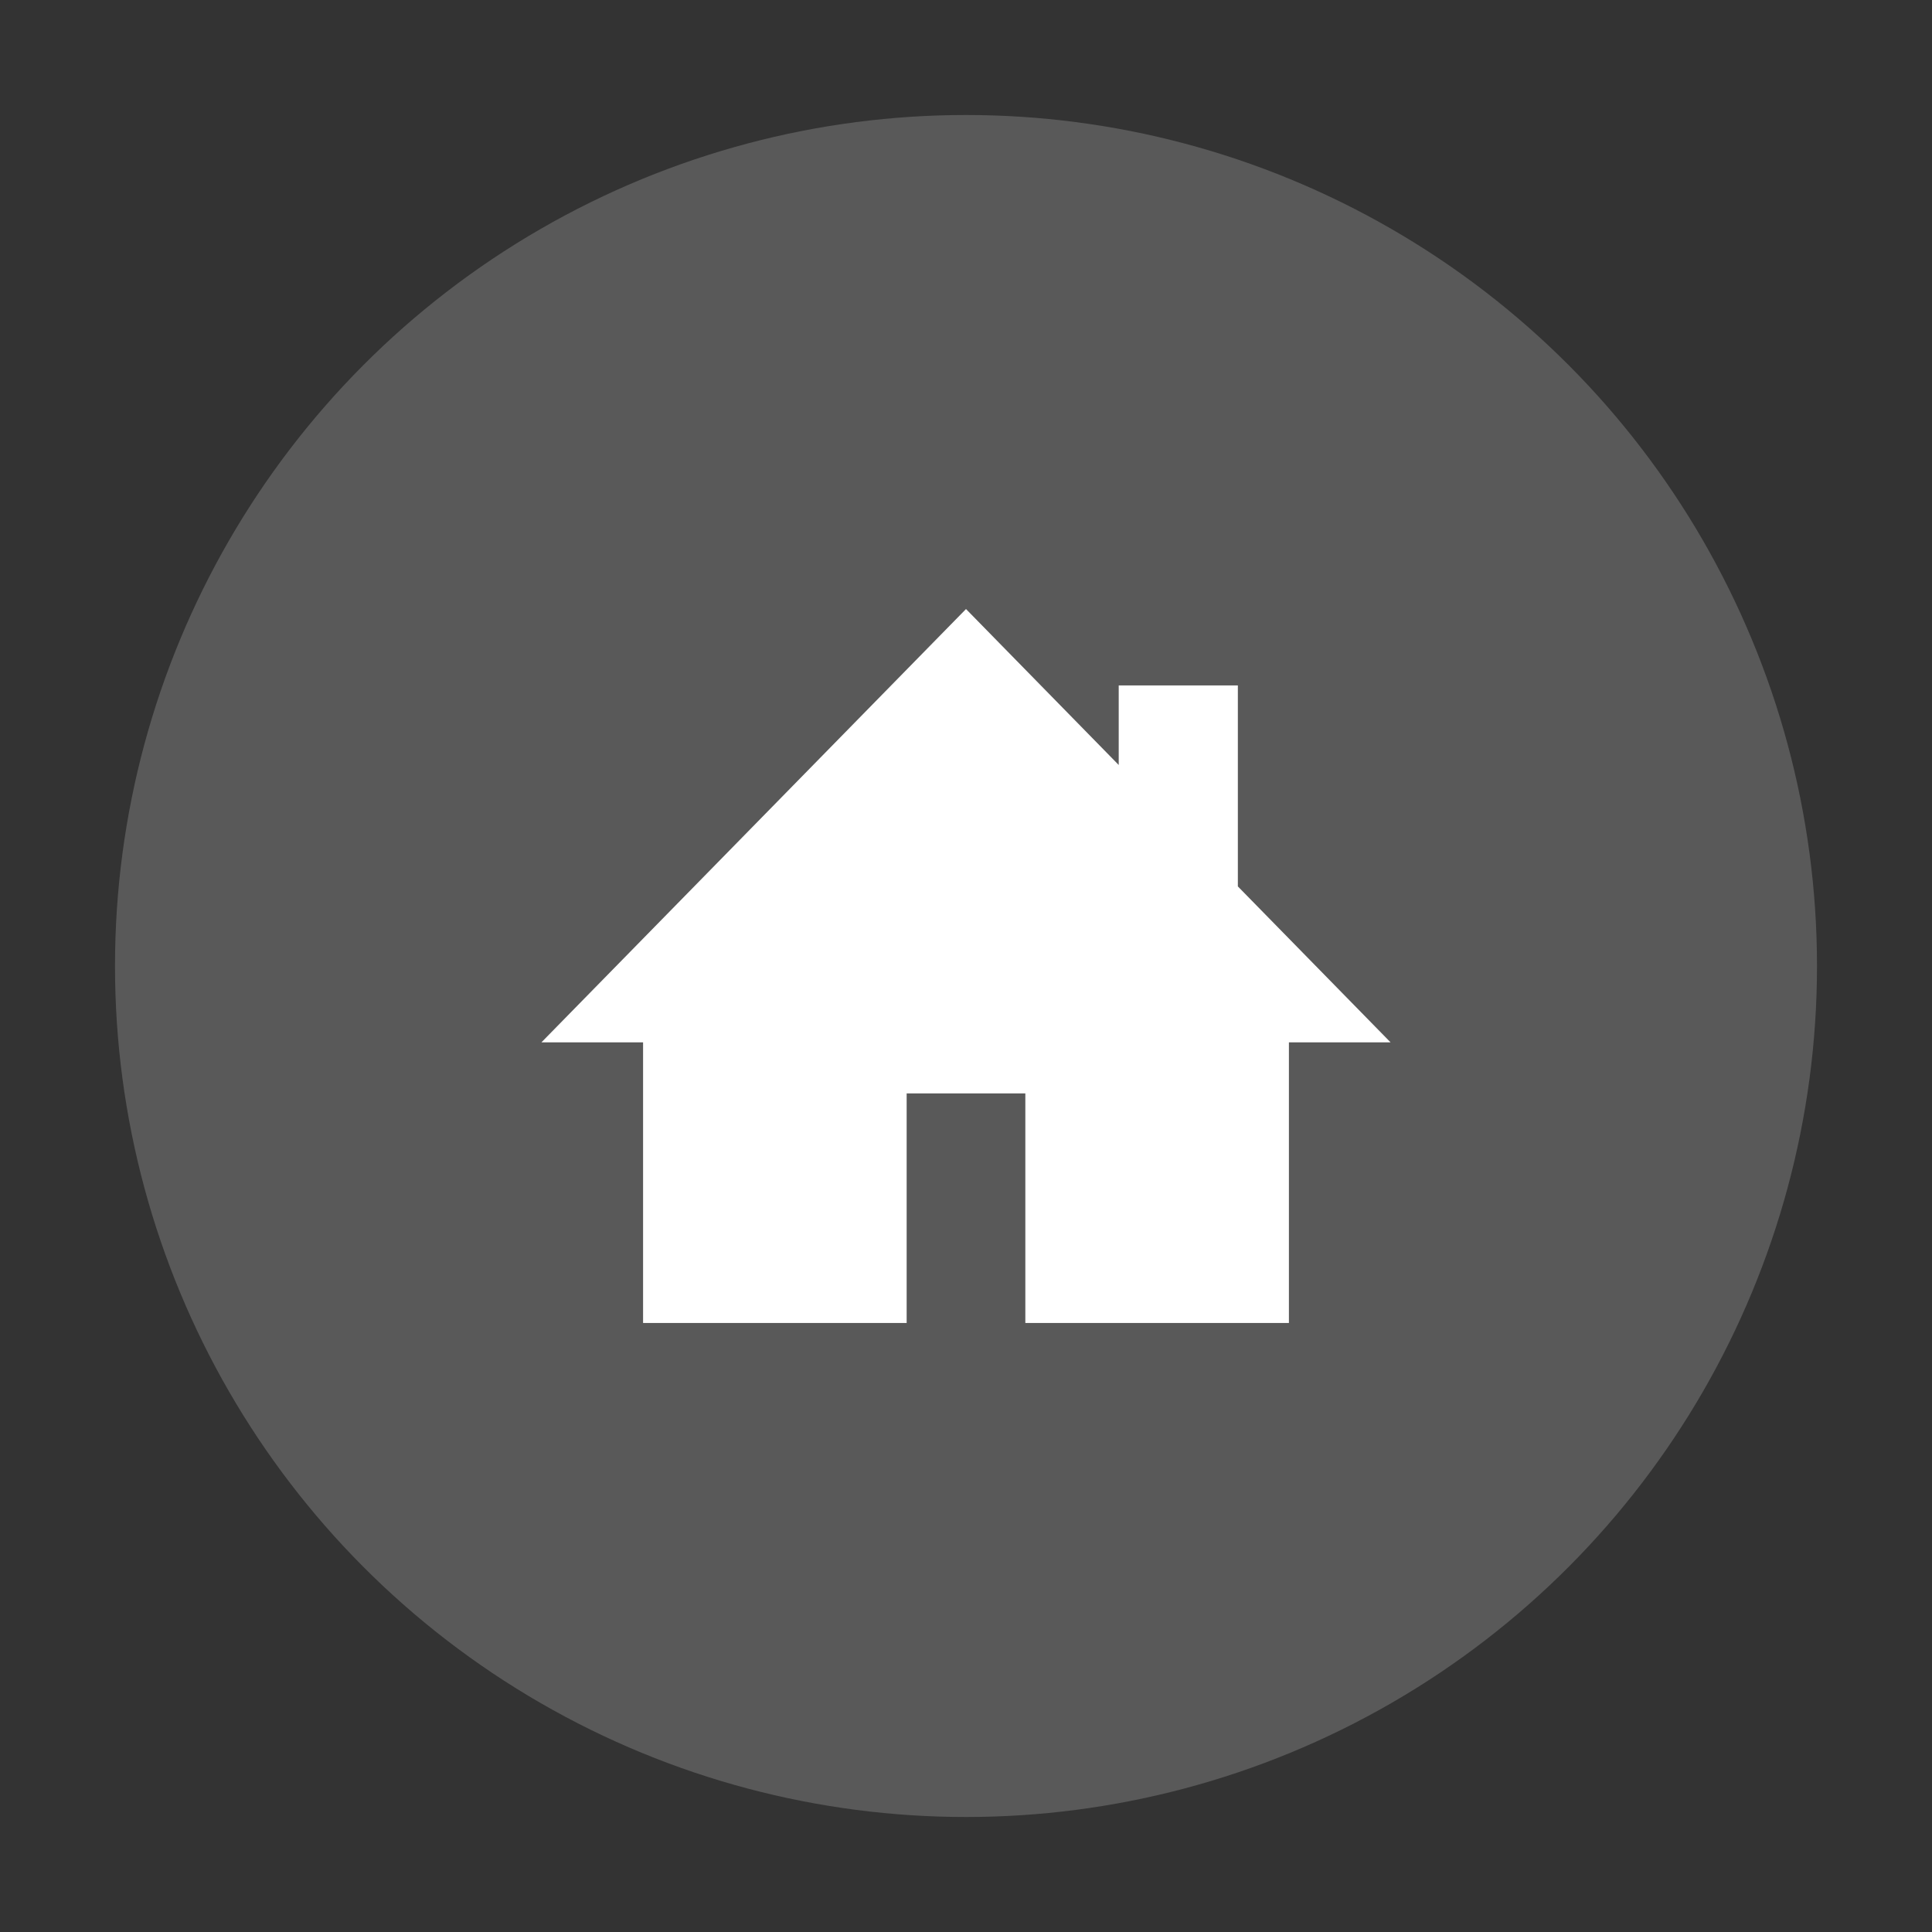 <svg height="37" viewBox="0 0 42 42" width="37" xmlns="http://www.w3.org/2000/svg"><rect x="0" y="0" width="42" height="42" fill="#333333" stroke="none"/><circle cx="21" cy="21" fill="#595959" r="18.5"/><path d="m26.91 19.27v-4.37h-2.59v1.73l-3.32-3.39-9.23 9.42h2.21v6.1h5.73v-4.99h2.58v4.99h5.73v-6.1h2.21z" fill="#fff"/></svg>
